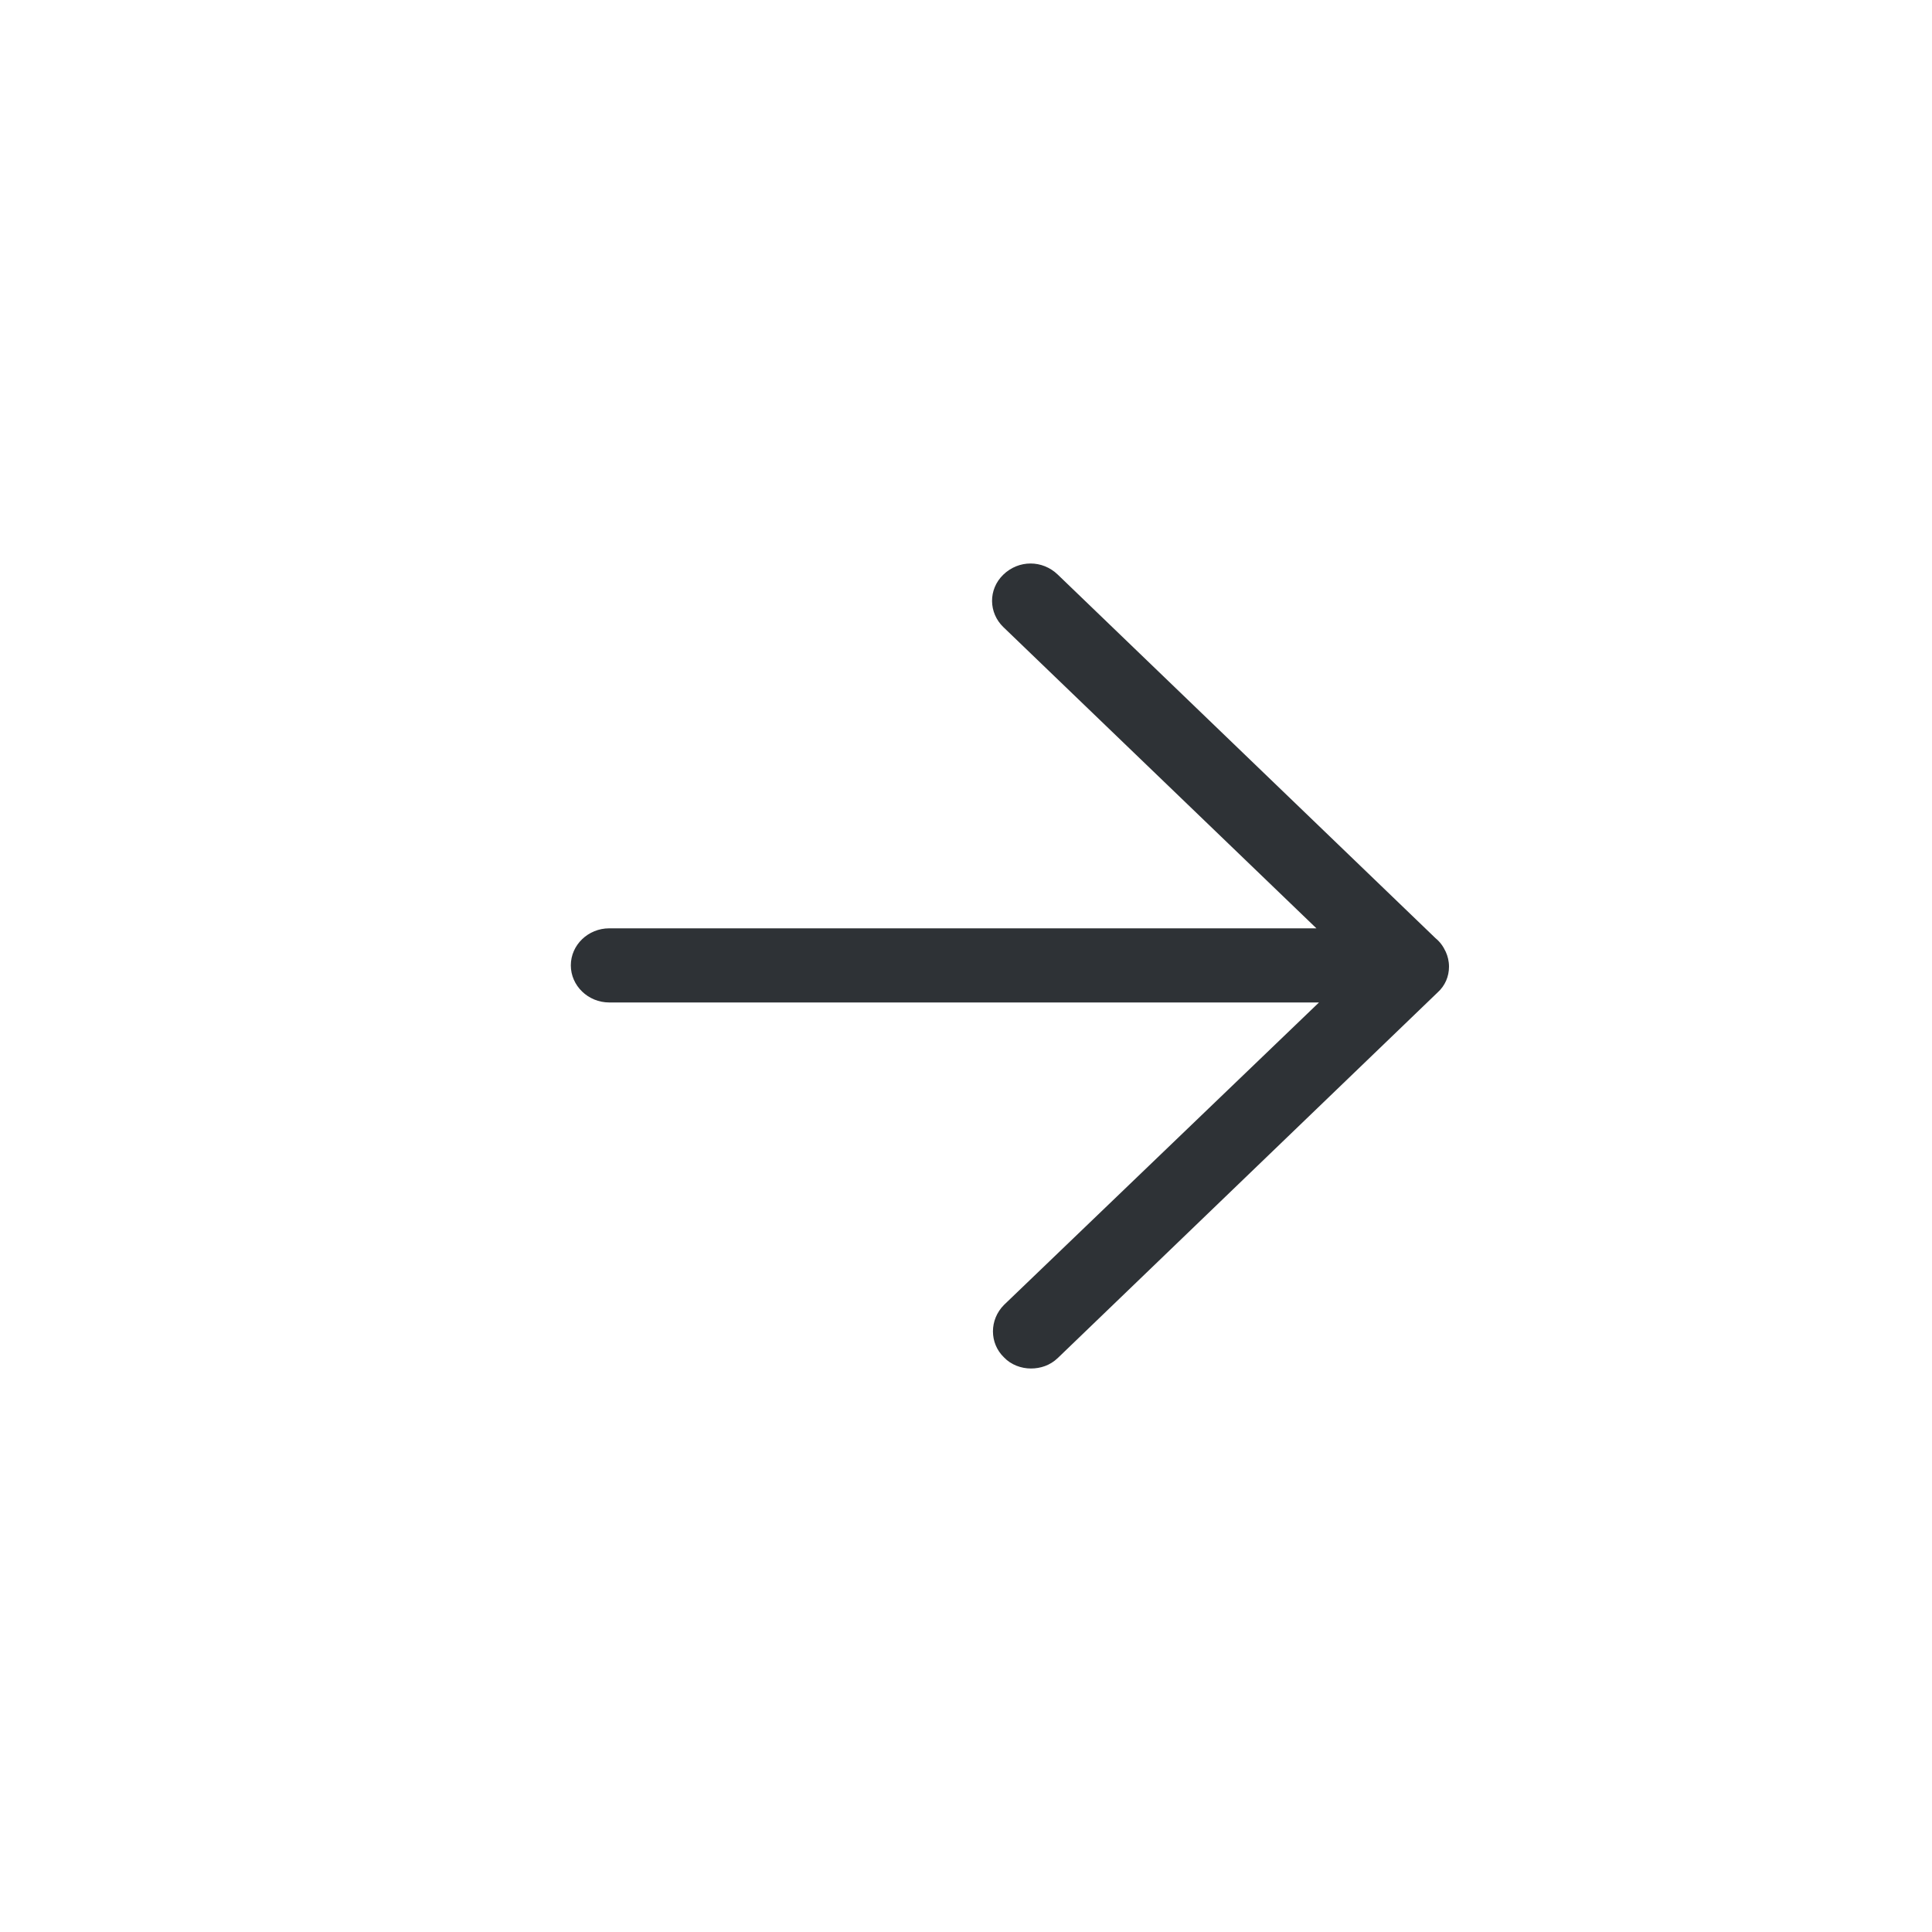 <svg width="24" height="24" viewBox="0 0 24 24" fill="none" xmlns="http://www.w3.org/2000/svg">
<path d="M7.568 11.532H16.353L12.464 7.79C12.281 7.614 12.273 7.322 12.464 7.138C12.655 6.954 12.949 6.954 13.14 7.138L17.833 11.655C17.889 11.701 17.928 11.755 17.96 11.824C17.984 11.877 18 11.939 18 12.008C18 12.13 17.952 12.245 17.857 12.33L13.14 16.87C13.044 16.962 12.925 17 12.806 17C12.686 17 12.559 16.954 12.472 16.862C12.289 16.686 12.289 16.394 12.472 16.21L16.385 12.453H7.568C7.306 12.453 7.091 12.245 7.091 11.992C7.091 11.739 7.306 11.532 7.568 11.532Z" fill="#2E3236"/>
</svg>
